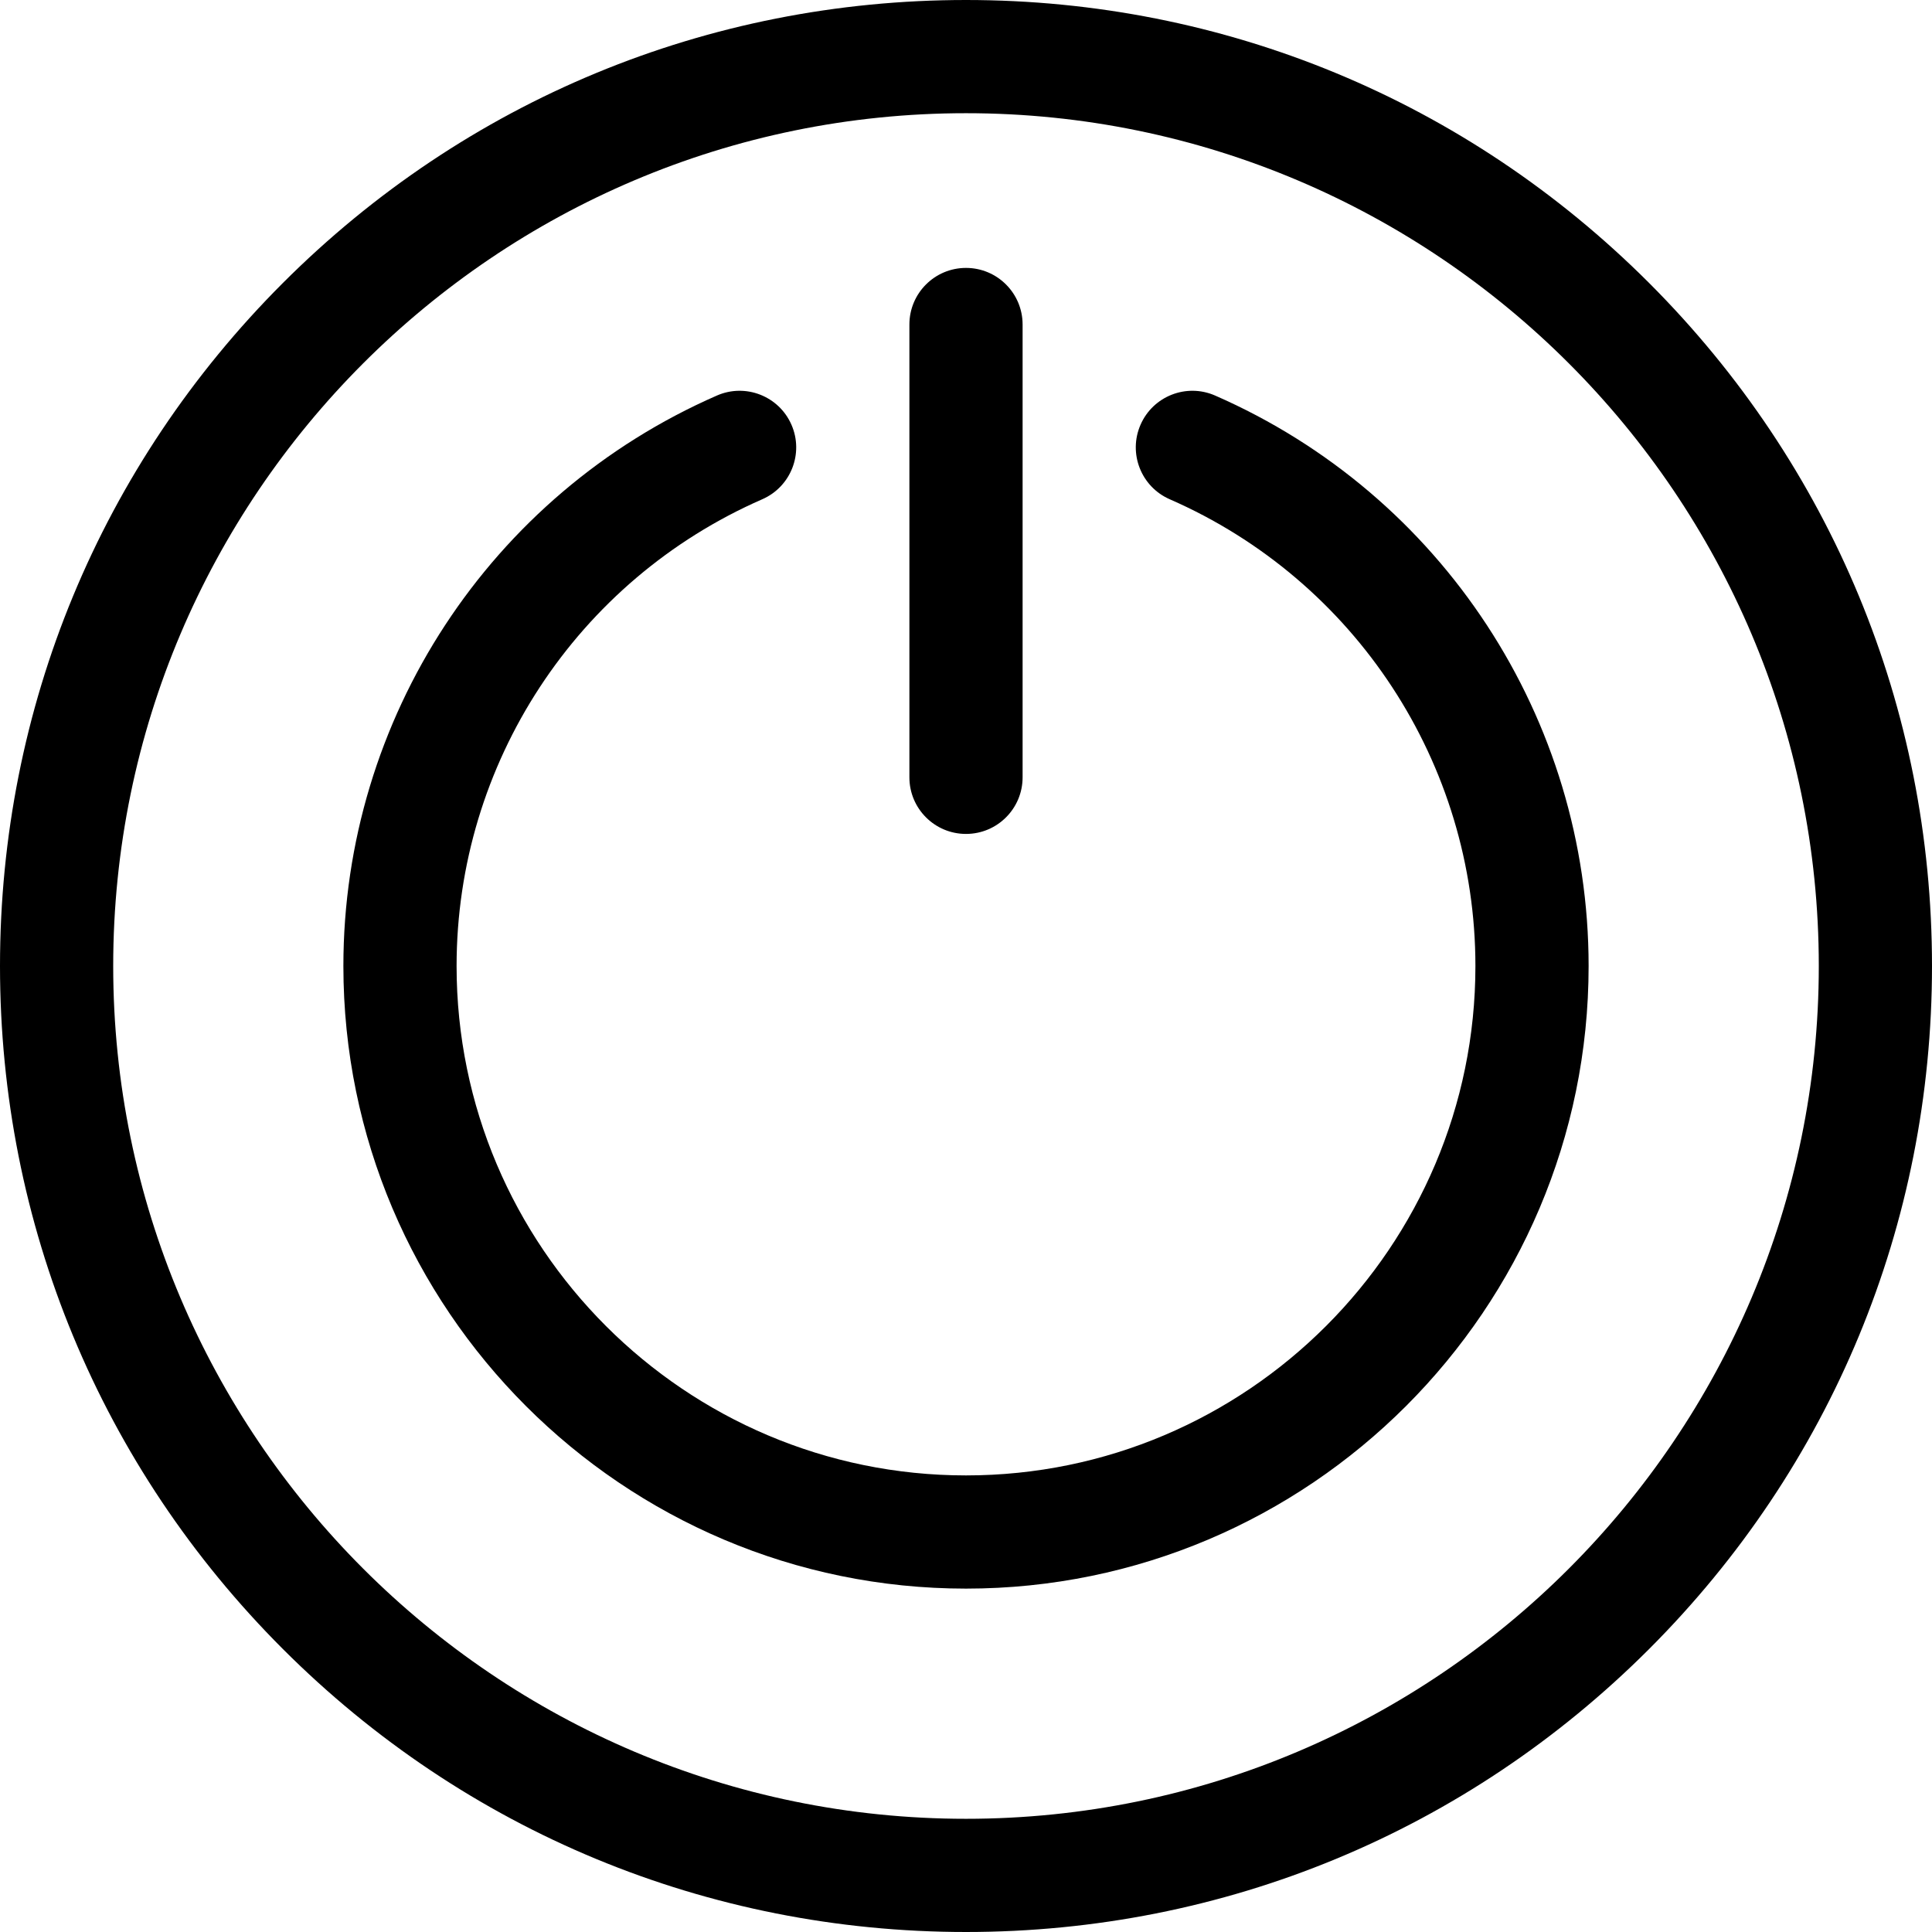 <?xml version="1.0" encoding="UTF-8"?> <svg xmlns="http://www.w3.org/2000/svg" id="Capa_1" height="512" viewBox="0 0 512 512" width="512"> <g> <path d="m437.02 74.98c-48.353-48.351-112.64-74.98-181.02-74.98s-132.667 26.629-181.02 74.98c-48.351 48.353-74.98 112.64-74.98 181.02s26.629 132.667 74.98 181.02c48.353 48.351 112.64 74.98 181.02 74.98s132.667-26.629 181.02-74.98c48.351-48.353 74.98-112.64 74.98-181.02s-26.629-132.667-74.98-181.02zm-181.02 407.02c-124.617 0-226-101.383-226-226s101.383-226 226-226 226 101.383 226 226-101.383 226-226 226z"></path> <path d="m322.009 104.821c-7.591-3.321-16.435.144-19.753 7.734-3.319 7.59.144 16.434 7.734 19.753 49.212 21.518 81.01 70.069 81.01 123.692 0 74.439-60.561 135-135 135s-135-60.561-135-135c0-53.623 31.798-102.174 81.009-123.691 7.59-3.319 11.053-12.163 7.734-19.753-3.319-7.591-12.163-11.055-19.753-7.734-60.134 26.292-98.99 85.634-98.99 151.178 0 90.981 74.019 165 165 165s165-74.019 165-165c0-65.544-38.856-124.886-98.991-151.179z"></path> <path d="m256 221c8.284 0 15-6.716 15-15v-120c0-8.284-6.716-15-15-15s-15 6.716-15 15v120c0 8.284 6.716 15 15 15z"></path> </g> </svg> 